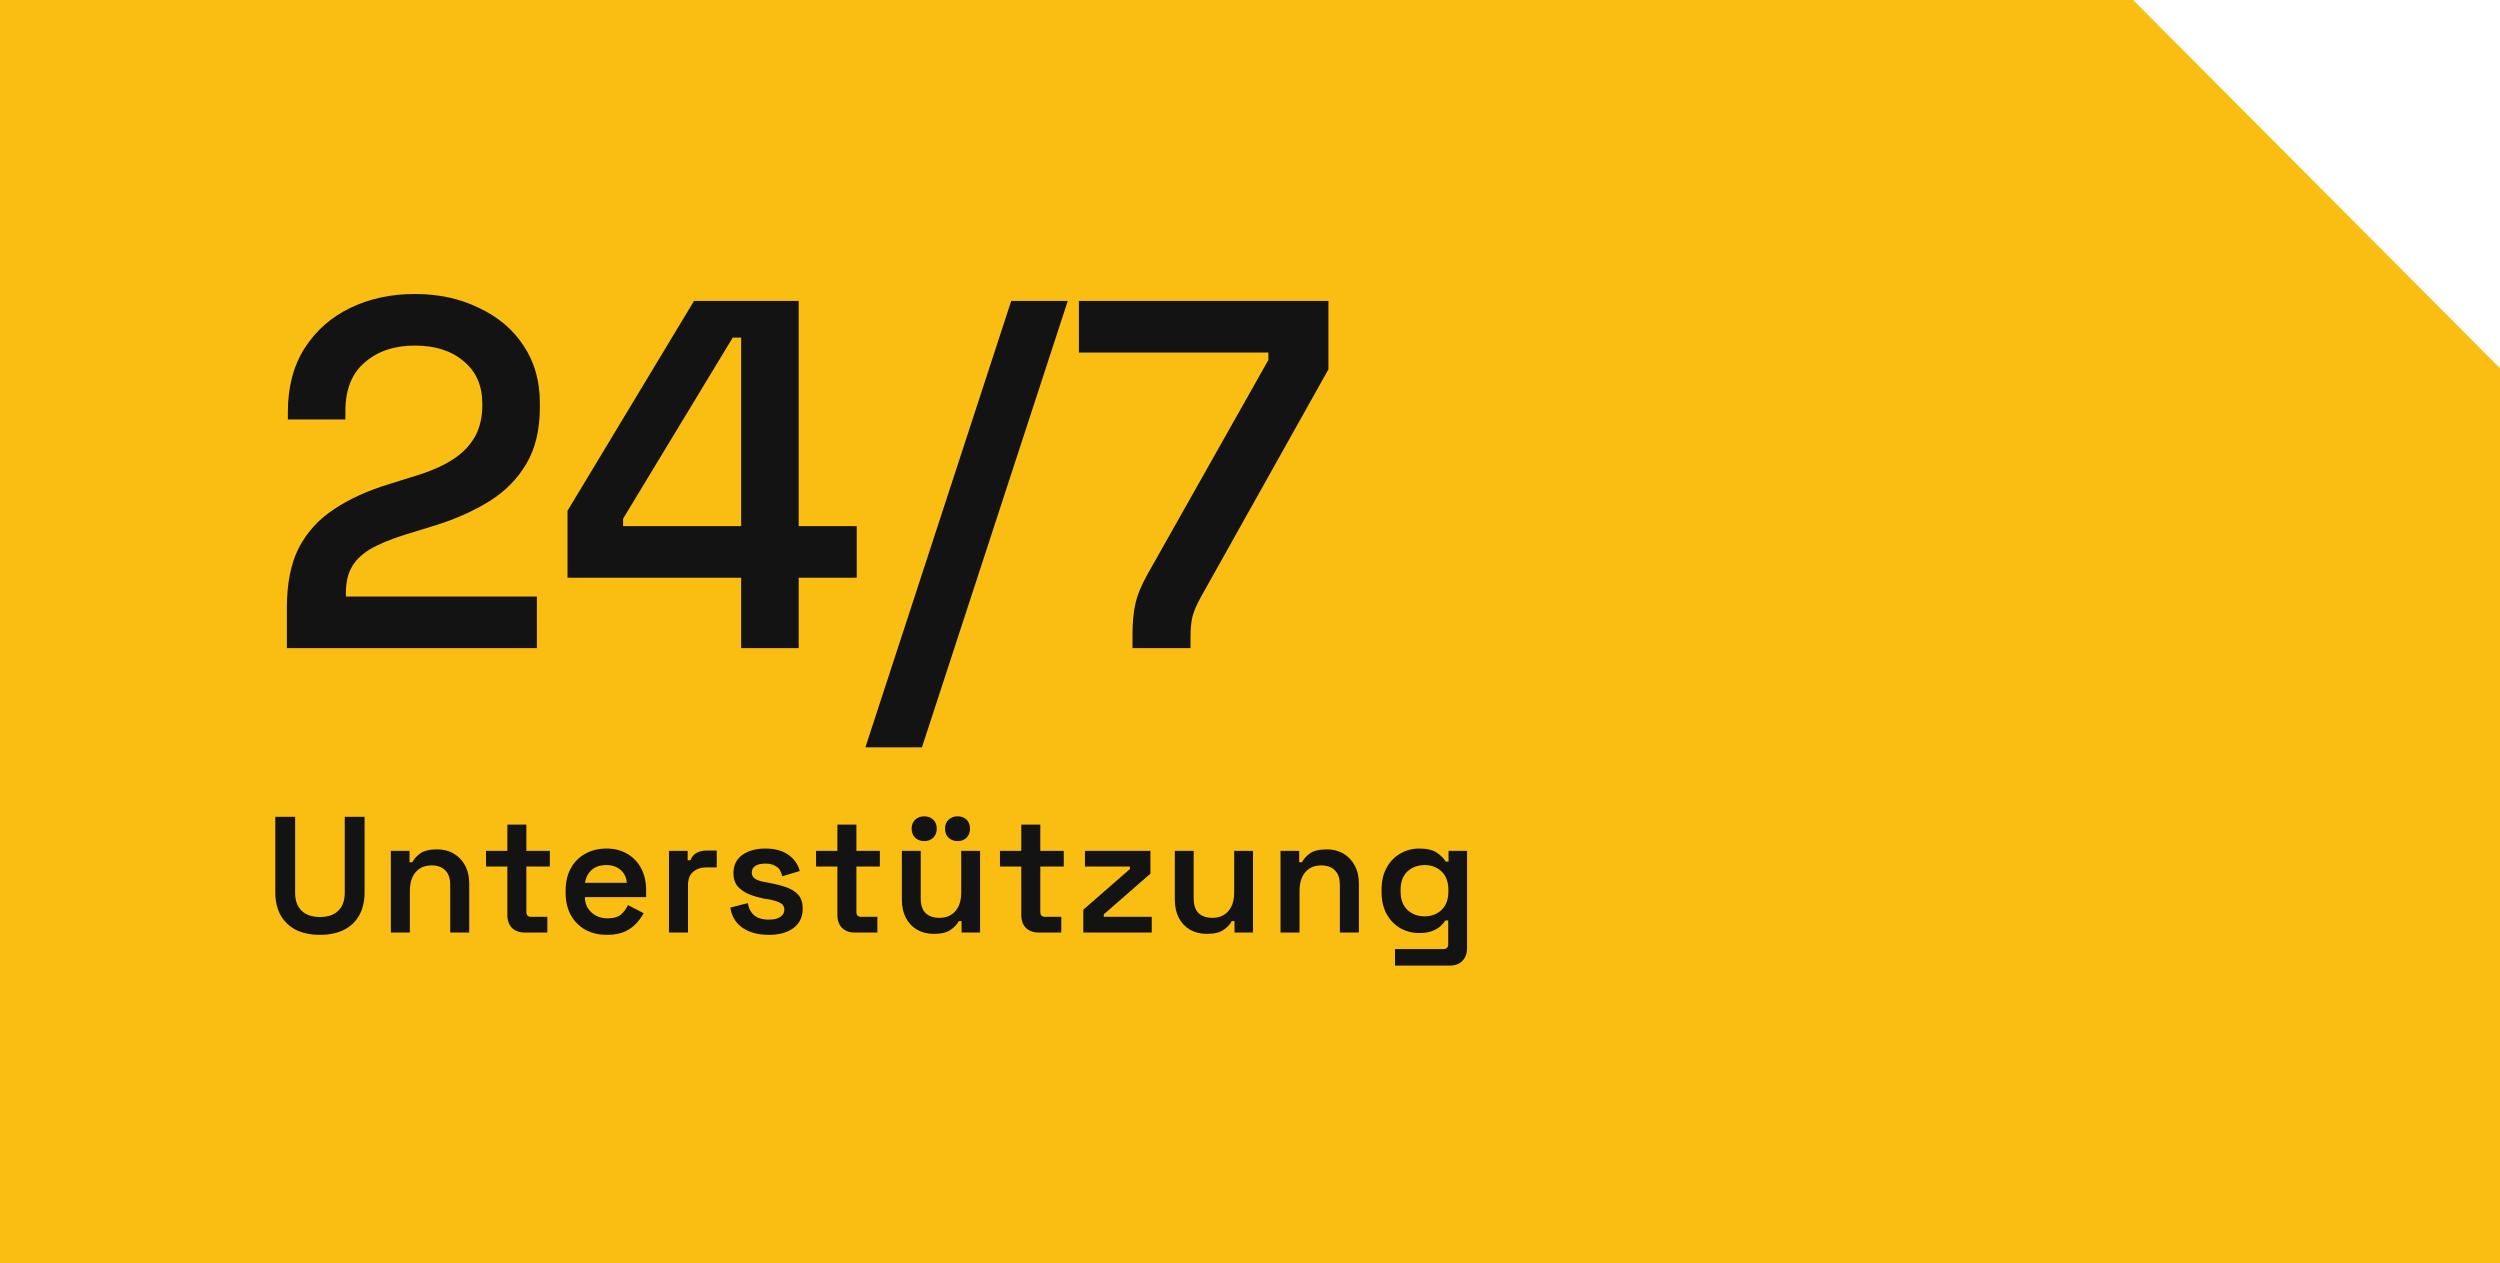 <svg xmlns="http://www.w3.org/2000/svg" width="378" height="191" viewBox="0 0 378 191" fill="none"><path d="M322.525 0H0V191H378V55.676L322.525 0Z" fill="#FABD12"></path><path d="M43.375 98V91.925C43.375 88.225 43.975 85.2 45.175 82.85C46.425 80.45 48.2 78.5 50.5 77C52.8 75.45 55.6 74.175 58.9 73.175L63.7 71.675C65.65 71.025 67.3 70.25 68.65 69.35C70 68.45 71.05 67.35 71.8 66.05C72.55 64.7 72.925 63.125 72.925 61.325V61.025C72.925 58.325 72 56.2 70.15 54.65C68.3 53.05 65.825 52.25 62.725 52.25C59.625 52.25 57.1 53.1 55.15 54.8C53.2 56.45 52.225 58.9 52.225 62.15V63.425H43.525V62.3C43.525 58.5 44.375 55.275 46.075 52.625C47.775 49.975 50.075 47.95 52.975 46.55C55.875 45.15 59.125 44.45 62.725 44.45C66.325 44.45 69.55 45.15 72.4 46.55C75.3 47.9 77.55 49.8 79.15 52.25C80.8 54.7 81.625 57.575 81.625 60.875V61.625C81.625 64.975 80.95 67.8 79.6 70.1C78.25 72.4 76.375 74.3 73.975 75.8C71.625 77.25 68.95 78.45 65.95 79.4L61.3 80.825C59.05 81.525 57.25 82.275 55.9 83.075C54.6 83.875 53.675 84.8 53.125 85.85C52.575 86.85 52.3 88.125 52.3 89.675V90.2H81.175V98H43.375ZM112.061 98V87.35H85.811V77.225L104.936 45.5H120.761V79.55H129.536V87.35H120.761V98H112.061ZM94.211 79.55H112.061V51.05H110.786L94.211 78.425V79.55ZM130.847 113L152.897 45.5H161.447L139.397 113H130.847ZM171.231 98V96.05C171.231 94.15 171.381 92.55 171.681 91.25C171.981 89.9 172.631 88.35 173.631 86.6L191.781 54.425V53.3H163.131V45.5H200.856V55.85L181.656 90.125C181.006 91.275 180.556 92.3 180.306 93.2C180.106 94.05 180.006 95.125 180.006 96.425V98H171.231Z" fill="#131313"></path><path d="M48.375 141.35C46.975 141.35 45.767 141.1 44.75 140.6C43.75 140.083 42.975 139.342 42.425 138.375C41.892 137.408 41.625 136.258 41.625 134.925V123.5H44.625V135C44.625 136.167 44.95 137.067 45.6 137.7C46.25 138.333 47.175 138.65 48.375 138.65C49.592 138.65 50.517 138.333 51.15 137.7C51.8 137.067 52.125 136.167 52.125 135V123.5H55.125V134.925C55.125 136.258 54.858 137.408 54.325 138.375C53.792 139.342 53.017 140.083 52 140.6C50.983 141.1 49.775 141.35 48.375 141.35ZM59.097 141V128.65H61.922V130.375H62.347C62.564 129.908 62.956 129.467 63.523 129.05C64.089 128.633 64.948 128.425 66.097 128.425C67.047 128.425 67.889 128.642 68.623 129.075C69.356 129.508 69.922 130.108 70.323 130.875C70.739 131.642 70.948 132.55 70.948 133.6V141H68.073V133.825C68.073 132.825 67.823 132.083 67.323 131.6C66.839 131.1 66.147 130.85 65.248 130.85C64.231 130.85 63.431 131.192 62.847 131.875C62.264 132.542 61.972 133.5 61.972 134.75V141H59.097ZM79.337 141C78.537 141 77.895 140.767 77.412 140.3C76.945 139.817 76.712 139.167 76.712 138.35V131.025H73.487V128.65H76.712V124.675H79.587V128.65H83.136V131.025H79.587V137.875C79.587 138.375 79.82 138.625 80.287 138.625H82.761V141H79.337ZM91.773 141.35C90.54 141.35 89.448 141.092 88.498 140.575C87.564 140.042 86.831 139.3 86.298 138.35C85.781 137.383 85.523 136.258 85.523 134.975V134.675C85.523 133.375 85.781 132.25 86.298 131.3C86.814 130.35 87.54 129.617 88.473 129.1C89.406 128.567 90.481 128.3 91.698 128.3C92.898 128.3 93.948 128.567 94.848 129.1C95.748 129.617 96.448 130.35 96.948 131.3C97.448 132.25 97.698 133.358 97.698 134.625V135.65H88.423C88.456 136.617 88.798 137.392 89.448 137.975C90.098 138.558 90.898 138.85 91.848 138.85C92.781 138.85 93.473 138.65 93.923 138.25C94.373 137.833 94.715 137.367 94.948 136.85L97.323 138.075C97.09 138.525 96.748 139.008 96.298 139.525C95.865 140.025 95.281 140.458 94.548 140.825C93.814 141.175 92.889 141.35 91.773 141.35ZM88.448 133.475H94.773C94.706 132.658 94.389 132.008 93.823 131.525C93.273 131.042 92.556 130.8 91.673 130.8C90.756 130.8 90.023 131.042 89.473 131.525C88.923 132.008 88.581 132.658 88.448 133.475ZM101.149 141V128.65H103.974V130.075H104.399C104.583 129.558 104.891 129.183 105.324 128.95C105.758 128.717 106.274 128.6 106.874 128.6H108.374V131.15H106.824C105.991 131.15 105.316 131.375 104.799 131.825C104.283 132.258 104.024 132.933 104.024 133.85V141H101.149ZM116.246 141.35C114.646 141.35 113.33 141 112.296 140.3C111.263 139.6 110.638 138.575 110.421 137.225L113.071 136.55C113.188 137.183 113.396 137.683 113.696 138.05C113.996 138.417 114.363 138.675 114.796 138.825C115.246 138.975 115.73 139.05 116.246 139.05C117.03 139.05 117.613 138.908 117.996 138.625C118.396 138.342 118.596 137.983 118.596 137.55C118.596 137.1 118.405 136.767 118.021 136.55C117.655 136.333 117.088 136.15 116.321 136L115.546 135.875C114.696 135.708 113.921 135.483 113.221 135.2C112.521 134.9 111.955 134.5 111.521 134C111.105 133.483 110.896 132.833 110.896 132.05C110.896 130.85 111.338 129.925 112.221 129.275C113.121 128.625 114.296 128.3 115.746 128.3C117.13 128.3 118.271 128.608 119.171 129.225C120.071 129.842 120.655 130.667 120.921 131.7L118.271 132.5C118.138 131.8 117.846 131.308 117.396 131.025C116.946 130.725 116.396 130.575 115.746 130.575C115.08 130.575 114.563 130.692 114.196 130.925C113.846 131.158 113.671 131.492 113.671 131.925C113.671 132.358 113.855 132.683 114.221 132.9C114.588 133.117 115.08 133.275 115.696 133.375L116.471 133.525C117.388 133.692 118.213 133.908 118.946 134.175C119.696 134.442 120.288 134.825 120.721 135.325C121.155 135.825 121.371 136.5 121.371 137.35C121.371 138.633 120.905 139.625 119.971 140.325C119.055 141.008 117.813 141.35 116.246 141.35ZM129.237 141C128.437 141 127.795 140.767 127.312 140.3C126.845 139.817 126.612 139.167 126.612 138.35V131.025H123.387V128.65H126.612V124.675H129.487V128.65H133.037V131.025H129.487V137.875C129.487 138.375 129.72 138.625 130.187 138.625H132.662V141H129.237ZM141.188 141.2C140.238 141.2 139.396 140.992 138.663 140.575C137.929 140.142 137.363 139.542 136.963 138.775C136.563 137.992 136.363 137.083 136.363 136.05V128.65H139.213V135.825C139.213 136.825 139.454 137.567 139.938 138.05C140.438 138.533 141.138 138.775 142.038 138.775C143.054 138.775 143.854 138.442 144.438 137.775C145.038 137.108 145.338 136.15 145.338 134.9V128.65H148.188V141H145.388V139.275H144.963C144.746 139.725 144.346 140.158 143.763 140.575C143.196 140.992 142.338 141.2 141.188 141.2ZM144.788 127.175C144.254 127.175 143.804 127.008 143.438 126.675C143.071 126.325 142.888 125.867 142.888 125.3C142.888 124.717 143.071 124.258 143.438 123.925C143.804 123.592 144.254 123.425 144.788 123.425C145.338 123.425 145.788 123.592 146.138 123.925C146.488 124.258 146.663 124.717 146.663 125.3C146.663 125.867 146.488 126.325 146.138 126.675C145.788 127.008 145.338 127.175 144.788 127.175ZM139.738 127.175C139.204 127.175 138.754 127.008 138.388 126.675C138.021 126.325 137.838 125.867 137.838 125.3C137.838 124.717 138.021 124.258 138.388 123.925C138.754 123.592 139.204 123.425 139.738 123.425C140.288 123.425 140.738 123.592 141.088 123.925C141.454 124.258 141.638 124.717 141.638 125.3C141.638 125.867 141.454 126.325 141.088 126.675C140.738 127.008 140.288 127.175 139.738 127.175ZM157.044 141C156.244 141 155.602 140.767 155.119 140.3C154.652 139.817 154.419 139.167 154.419 138.35V131.025H151.194V128.65H154.419V124.675H157.294V128.65H160.844V131.025H157.294V137.875C157.294 138.375 157.527 138.625 157.994 138.625H160.469V141H157.044ZM163.794 141V137.55L170.844 131.4V131.025H164.044V128.65H173.944V132.1L166.894 138.25V138.625H174.144V141H163.794ZM182.458 141.2C181.508 141.2 180.667 140.992 179.933 140.575C179.2 140.142 178.633 139.542 178.233 138.775C177.833 137.992 177.633 137.083 177.633 136.05V128.65H180.483V135.825C180.483 136.825 180.725 137.567 181.208 138.05C181.708 138.533 182.408 138.775 183.308 138.775C184.325 138.775 185.125 138.442 185.708 137.775C186.308 137.108 186.608 136.15 186.608 134.9V128.65H189.458V141H186.658V139.275H186.233C186.017 139.725 185.617 140.158 185.033 140.575C184.467 140.992 183.608 141.2 182.458 141.2ZM193.614 141V128.65H196.439V130.375H196.864C197.081 129.908 197.472 129.467 198.039 129.05C198.606 128.633 199.464 128.425 200.614 128.425C201.564 128.425 202.406 128.642 203.139 129.075C203.872 129.508 204.439 130.108 204.839 130.875C205.256 131.642 205.464 132.55 205.464 133.6V141H202.589V133.825C202.589 132.825 202.339 132.083 201.839 131.6C201.356 131.1 200.664 130.85 199.764 130.85C198.747 130.85 197.947 131.192 197.364 131.875C196.781 132.542 196.489 133.5 196.489 134.75V141H193.614ZM208.895 134.875V134.5C208.895 133.2 209.153 132.092 209.67 131.175C210.187 130.242 210.878 129.533 211.745 129.05C212.612 128.55 213.562 128.3 214.595 128.3C215.762 128.3 216.645 128.508 217.245 128.925C217.862 129.342 218.312 129.792 218.595 130.275H219.02V128.65H221.82V143.35C221.82 144.167 221.587 144.808 221.12 145.275C220.653 145.758 220.02 146 219.22 146H210.92V143.5H218.245C218.728 143.5 218.97 143.25 218.97 142.75V139.175H218.545C218.362 139.458 218.112 139.75 217.795 140.05C217.478 140.333 217.062 140.575 216.545 140.775C216.028 140.975 215.378 141.075 214.595 141.075C213.562 141.075 212.612 140.833 211.745 140.35C210.878 139.85 210.187 139.142 209.67 138.225C209.153 137.292 208.895 136.175 208.895 134.875ZM215.395 138.55C216.428 138.55 217.287 138.225 217.97 137.575C218.653 136.908 218.995 135.983 218.995 134.8V134.55C218.995 133.35 218.653 132.425 217.97 131.775C217.303 131.125 216.445 130.8 215.395 130.8C214.362 130.8 213.495 131.125 212.795 131.775C212.112 132.425 211.77 133.35 211.77 134.55V134.8C211.77 135.983 212.112 136.908 212.795 137.575C213.495 138.225 214.362 138.55 215.395 138.55Z" fill="#131313"></path></svg>